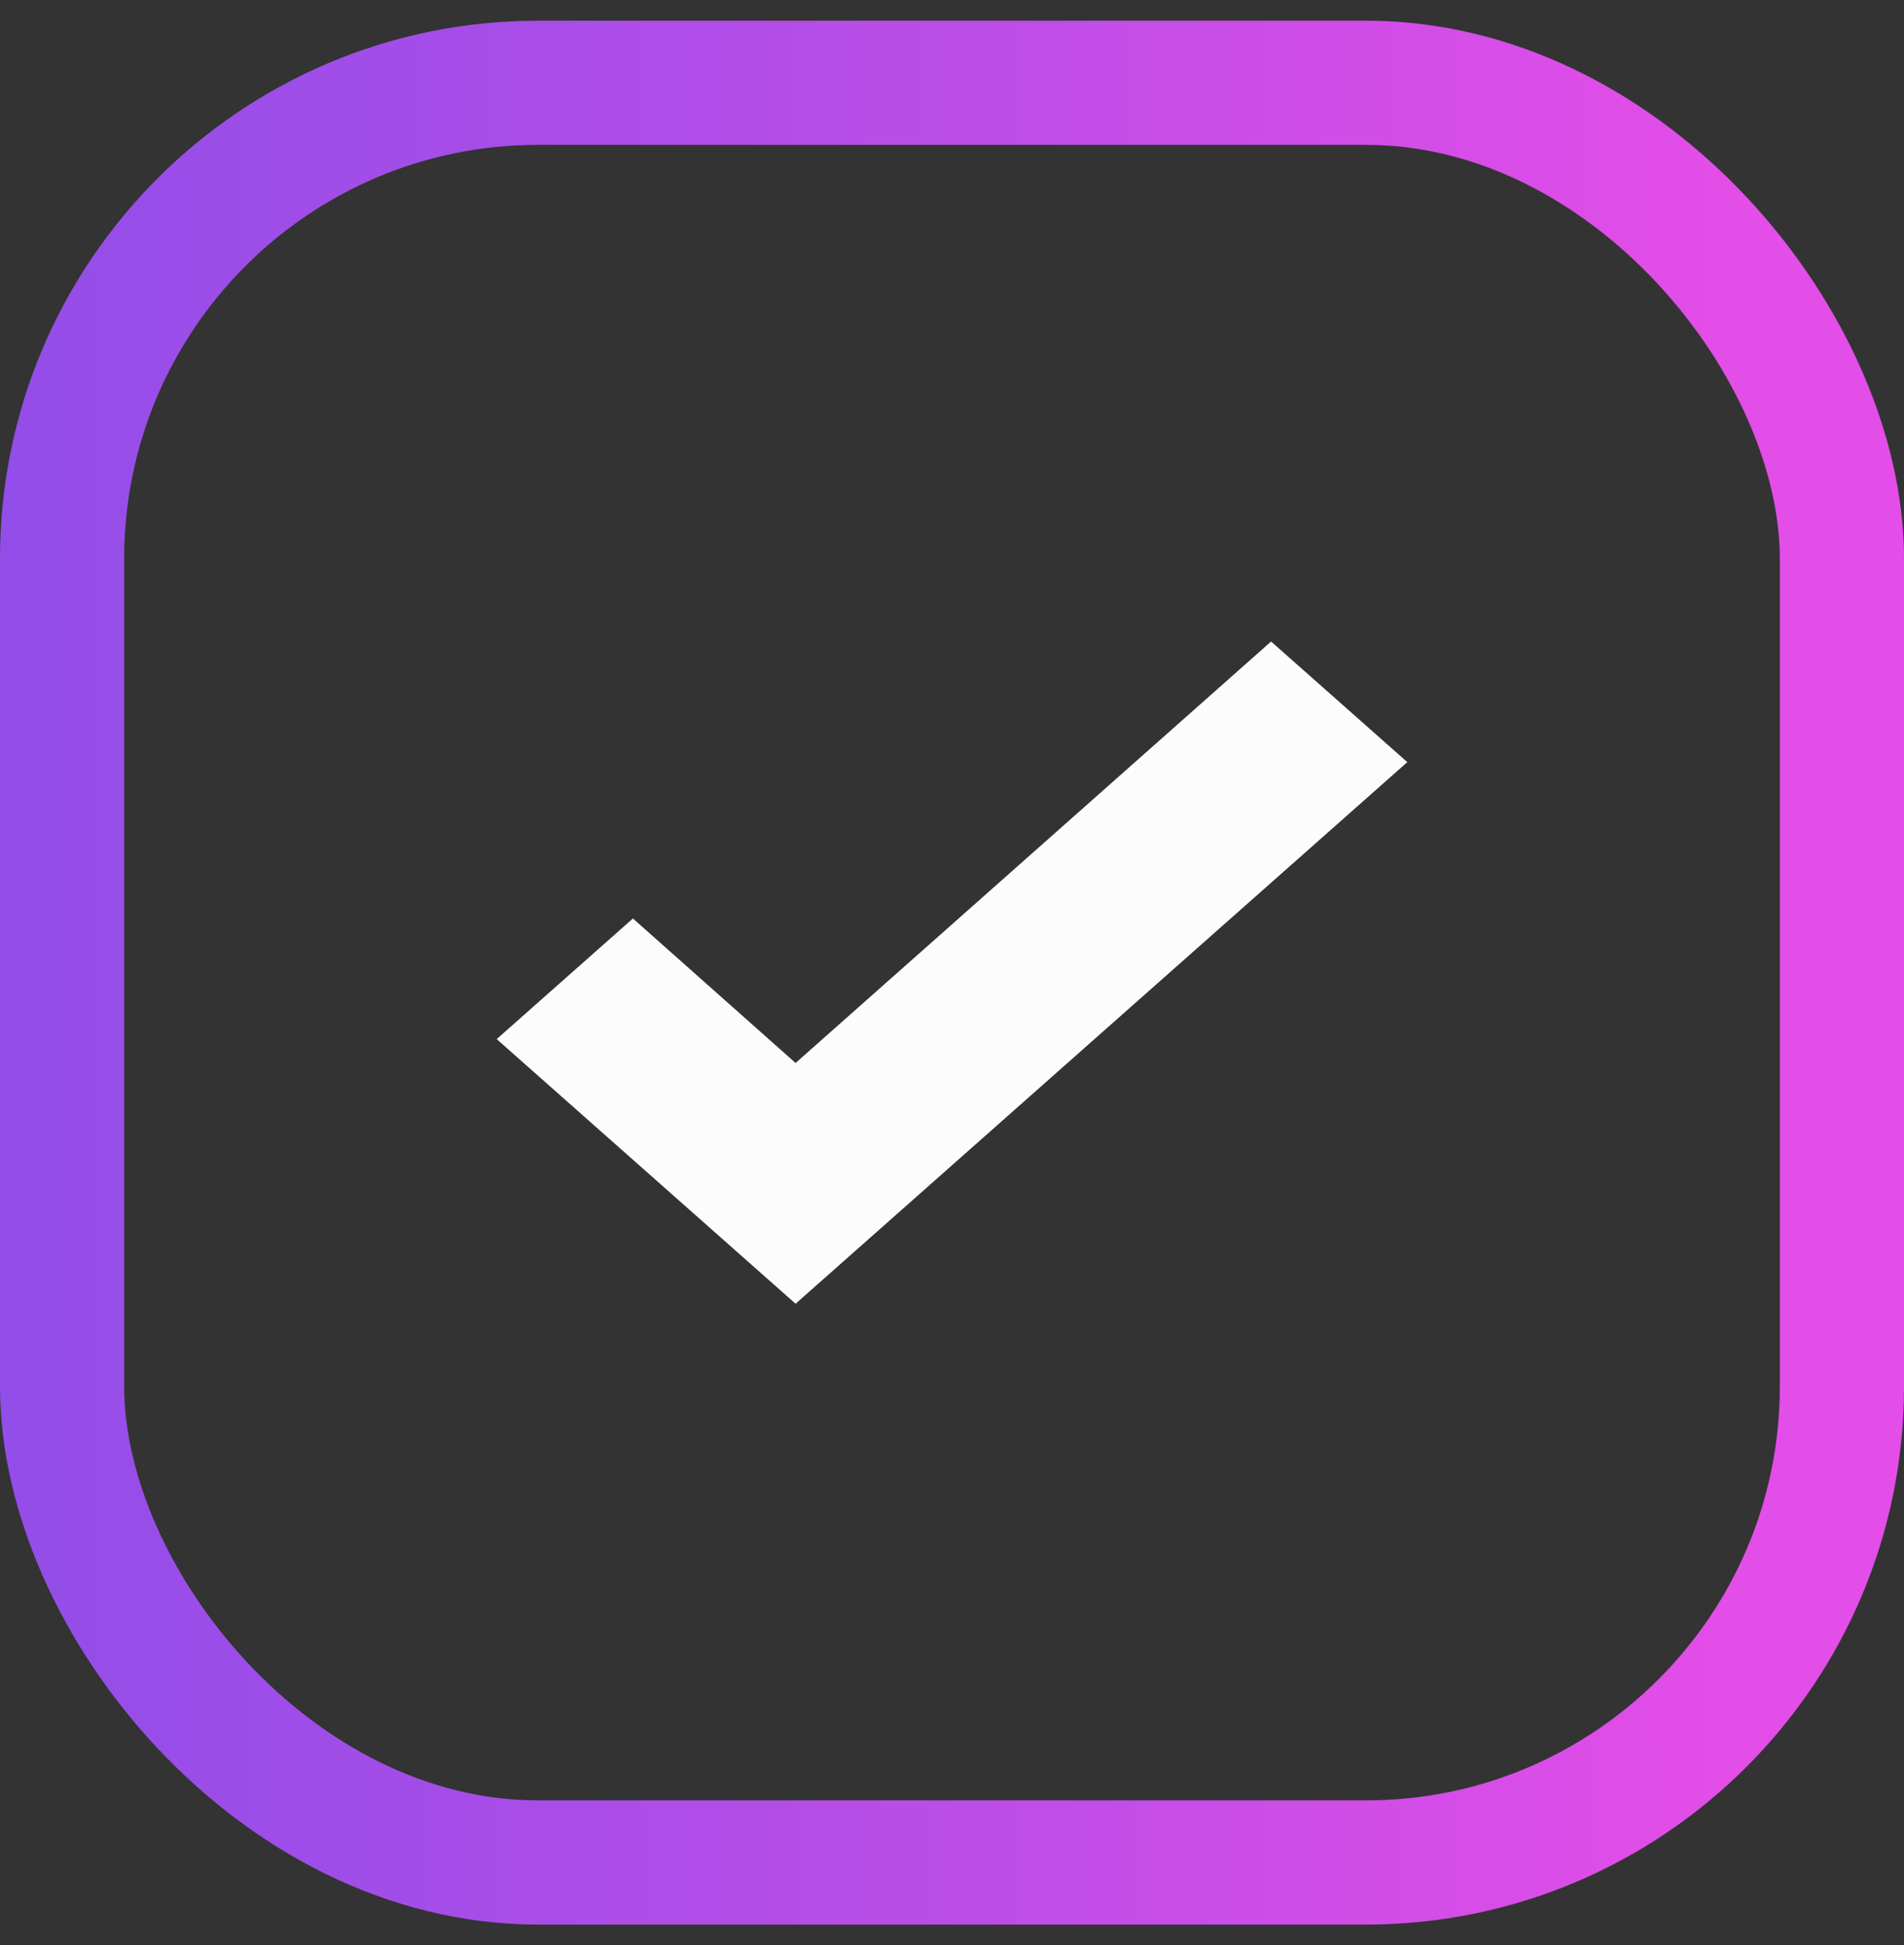 <svg xmlns="http://www.w3.org/2000/svg" width="46" height="47" viewBox="0 0 46 47" fill="none"><rect x="0" y="0" width="46" height="47" fill="#333333" stroke="none"/><rect x="1.5" y="2" width="43" height="43" rx="11.5" stroke="url(#paint0_linear_1037_3640)" stroke-width="3"></rect><path d="M19.221 31.5L12 25.106L15.291 22.192L19.221 25.683L30.709 15.5L34 18.414L19.221 31.5Z" fill="#FCFCFC"></path><defs><linearGradient id="paint0_linear_1037_3640" x1="41.33" y1="-4.024" x2="-3.639" y2="-3.911" gradientUnits="userSpaceOnUse"><stop stop-color="#E34DE8"></stop><stop offset="0.37" stop-color="#BF4DE8"></stop><stop offset="0.7" stop-color="#A34DE8"></stop><stop offset="1" stop-color="#8D4DE8"></stop></linearGradient></defs></svg>